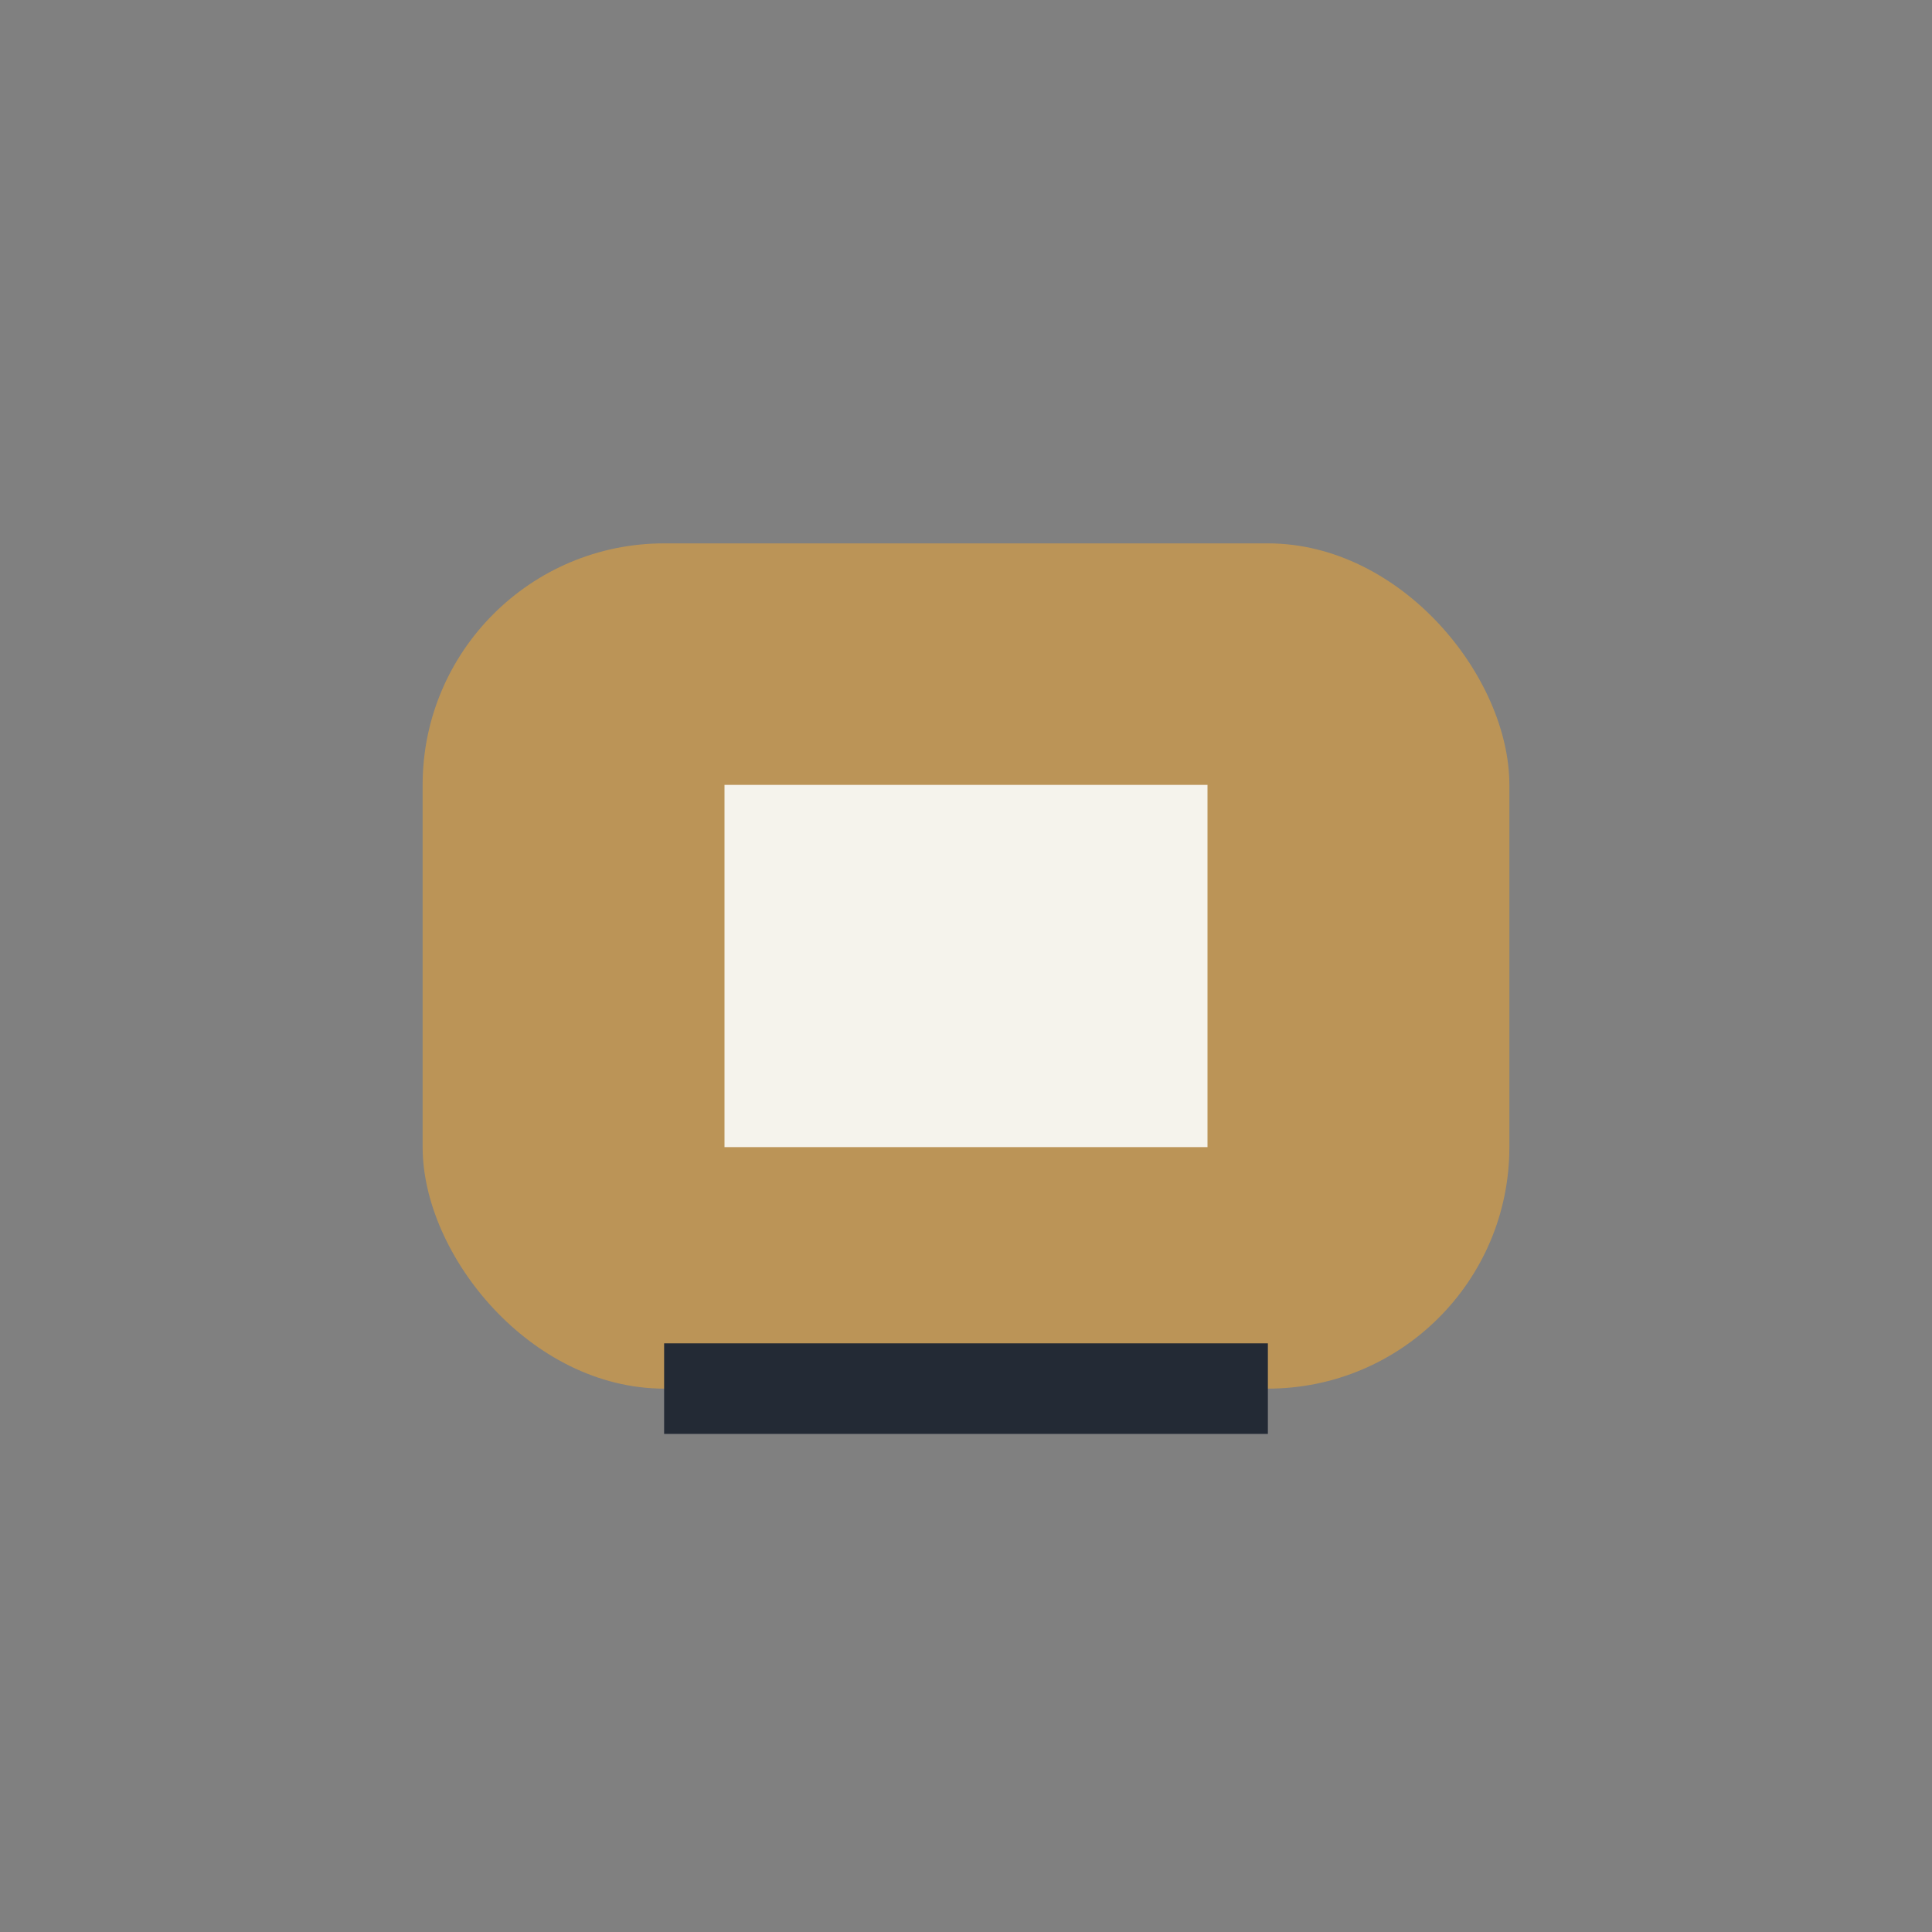 <?xml version="1.0" encoding="UTF-8"?>
<svg xmlns="http://www.w3.org/2000/svg" width="32" height="32" viewBox="0 0 32 32"><rect x="0" y="0" width="32" height="32" fill="#808080" stroke="none"/><rect x="7" y="9" width="18" height="14" rx="4" fill="#bb9457"/><rect x="12" y="13" width="8" height="6" fill="#f5f3ec"/><path d="M11 23h10" stroke="#232a35" stroke-width="1.5"/></svg>